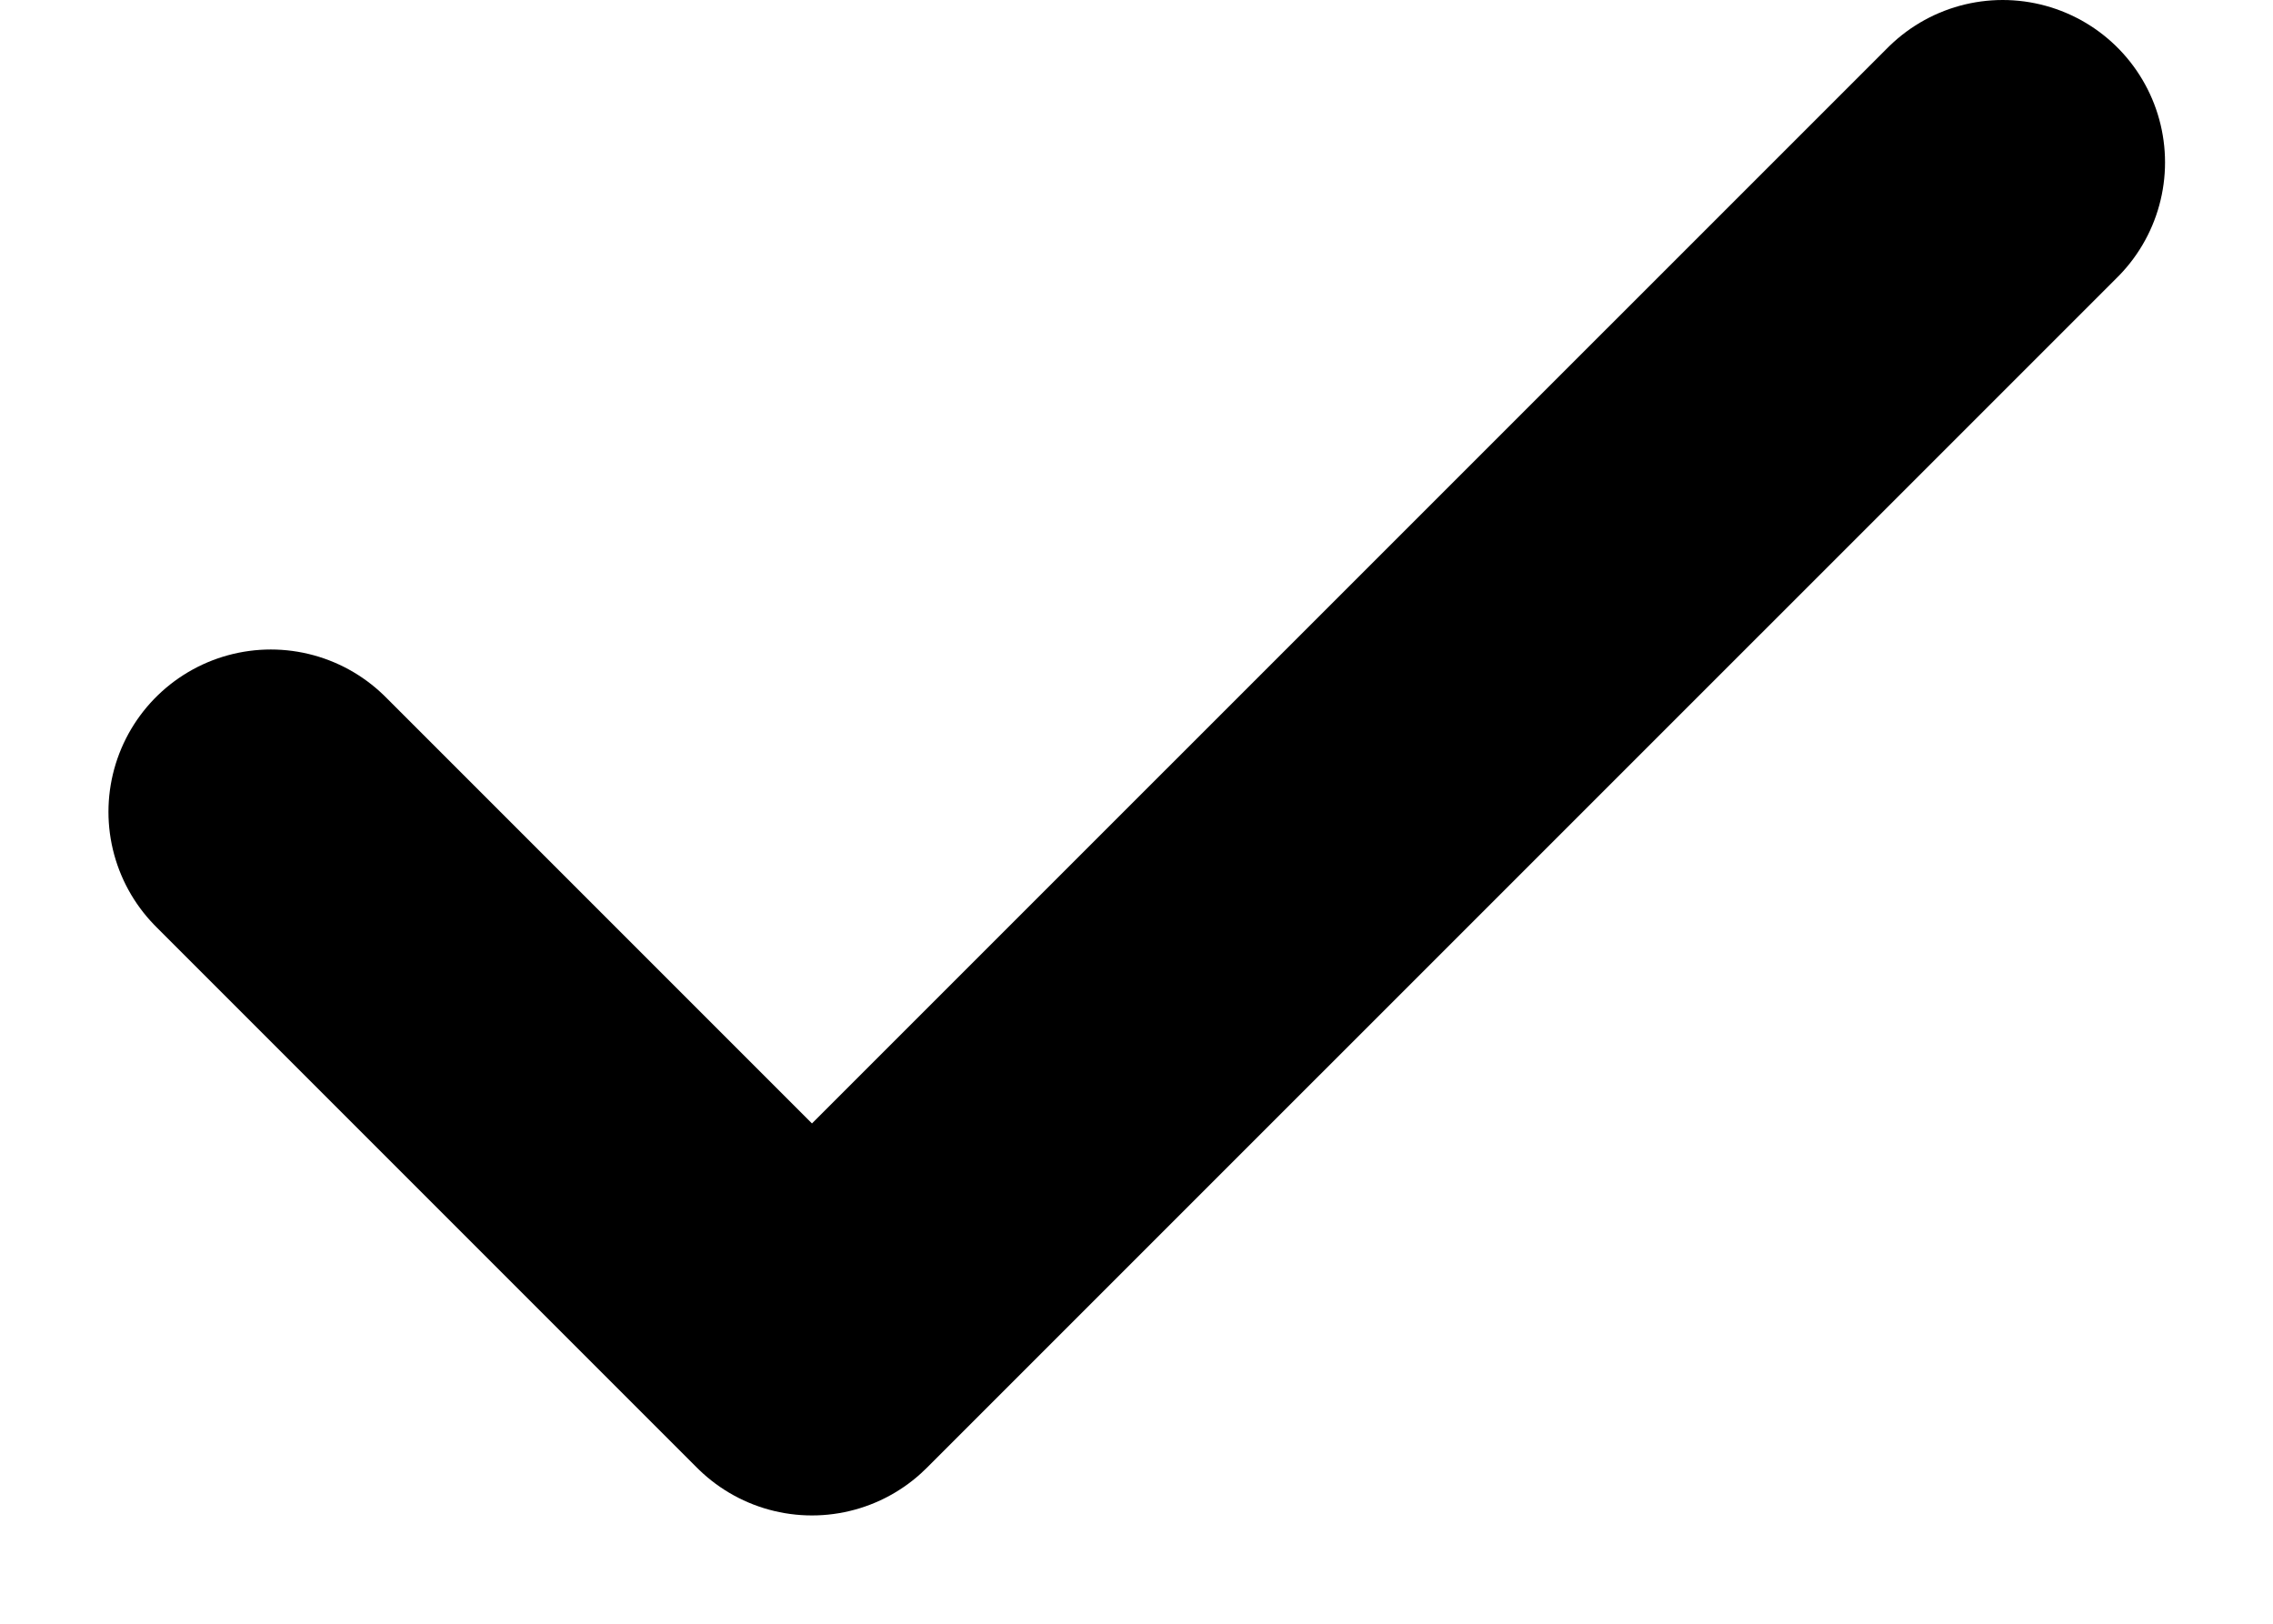 <svg width="14" height="10" viewBox="0 0 14 10" fill="none" xmlns="http://www.w3.org/2000/svg">
<path d="M12.335 1L5.001 8.333L1.668 5" stroke="black" stroke-width="2" stroke-linecap="round" stroke-linejoin="round"/>
</svg>
